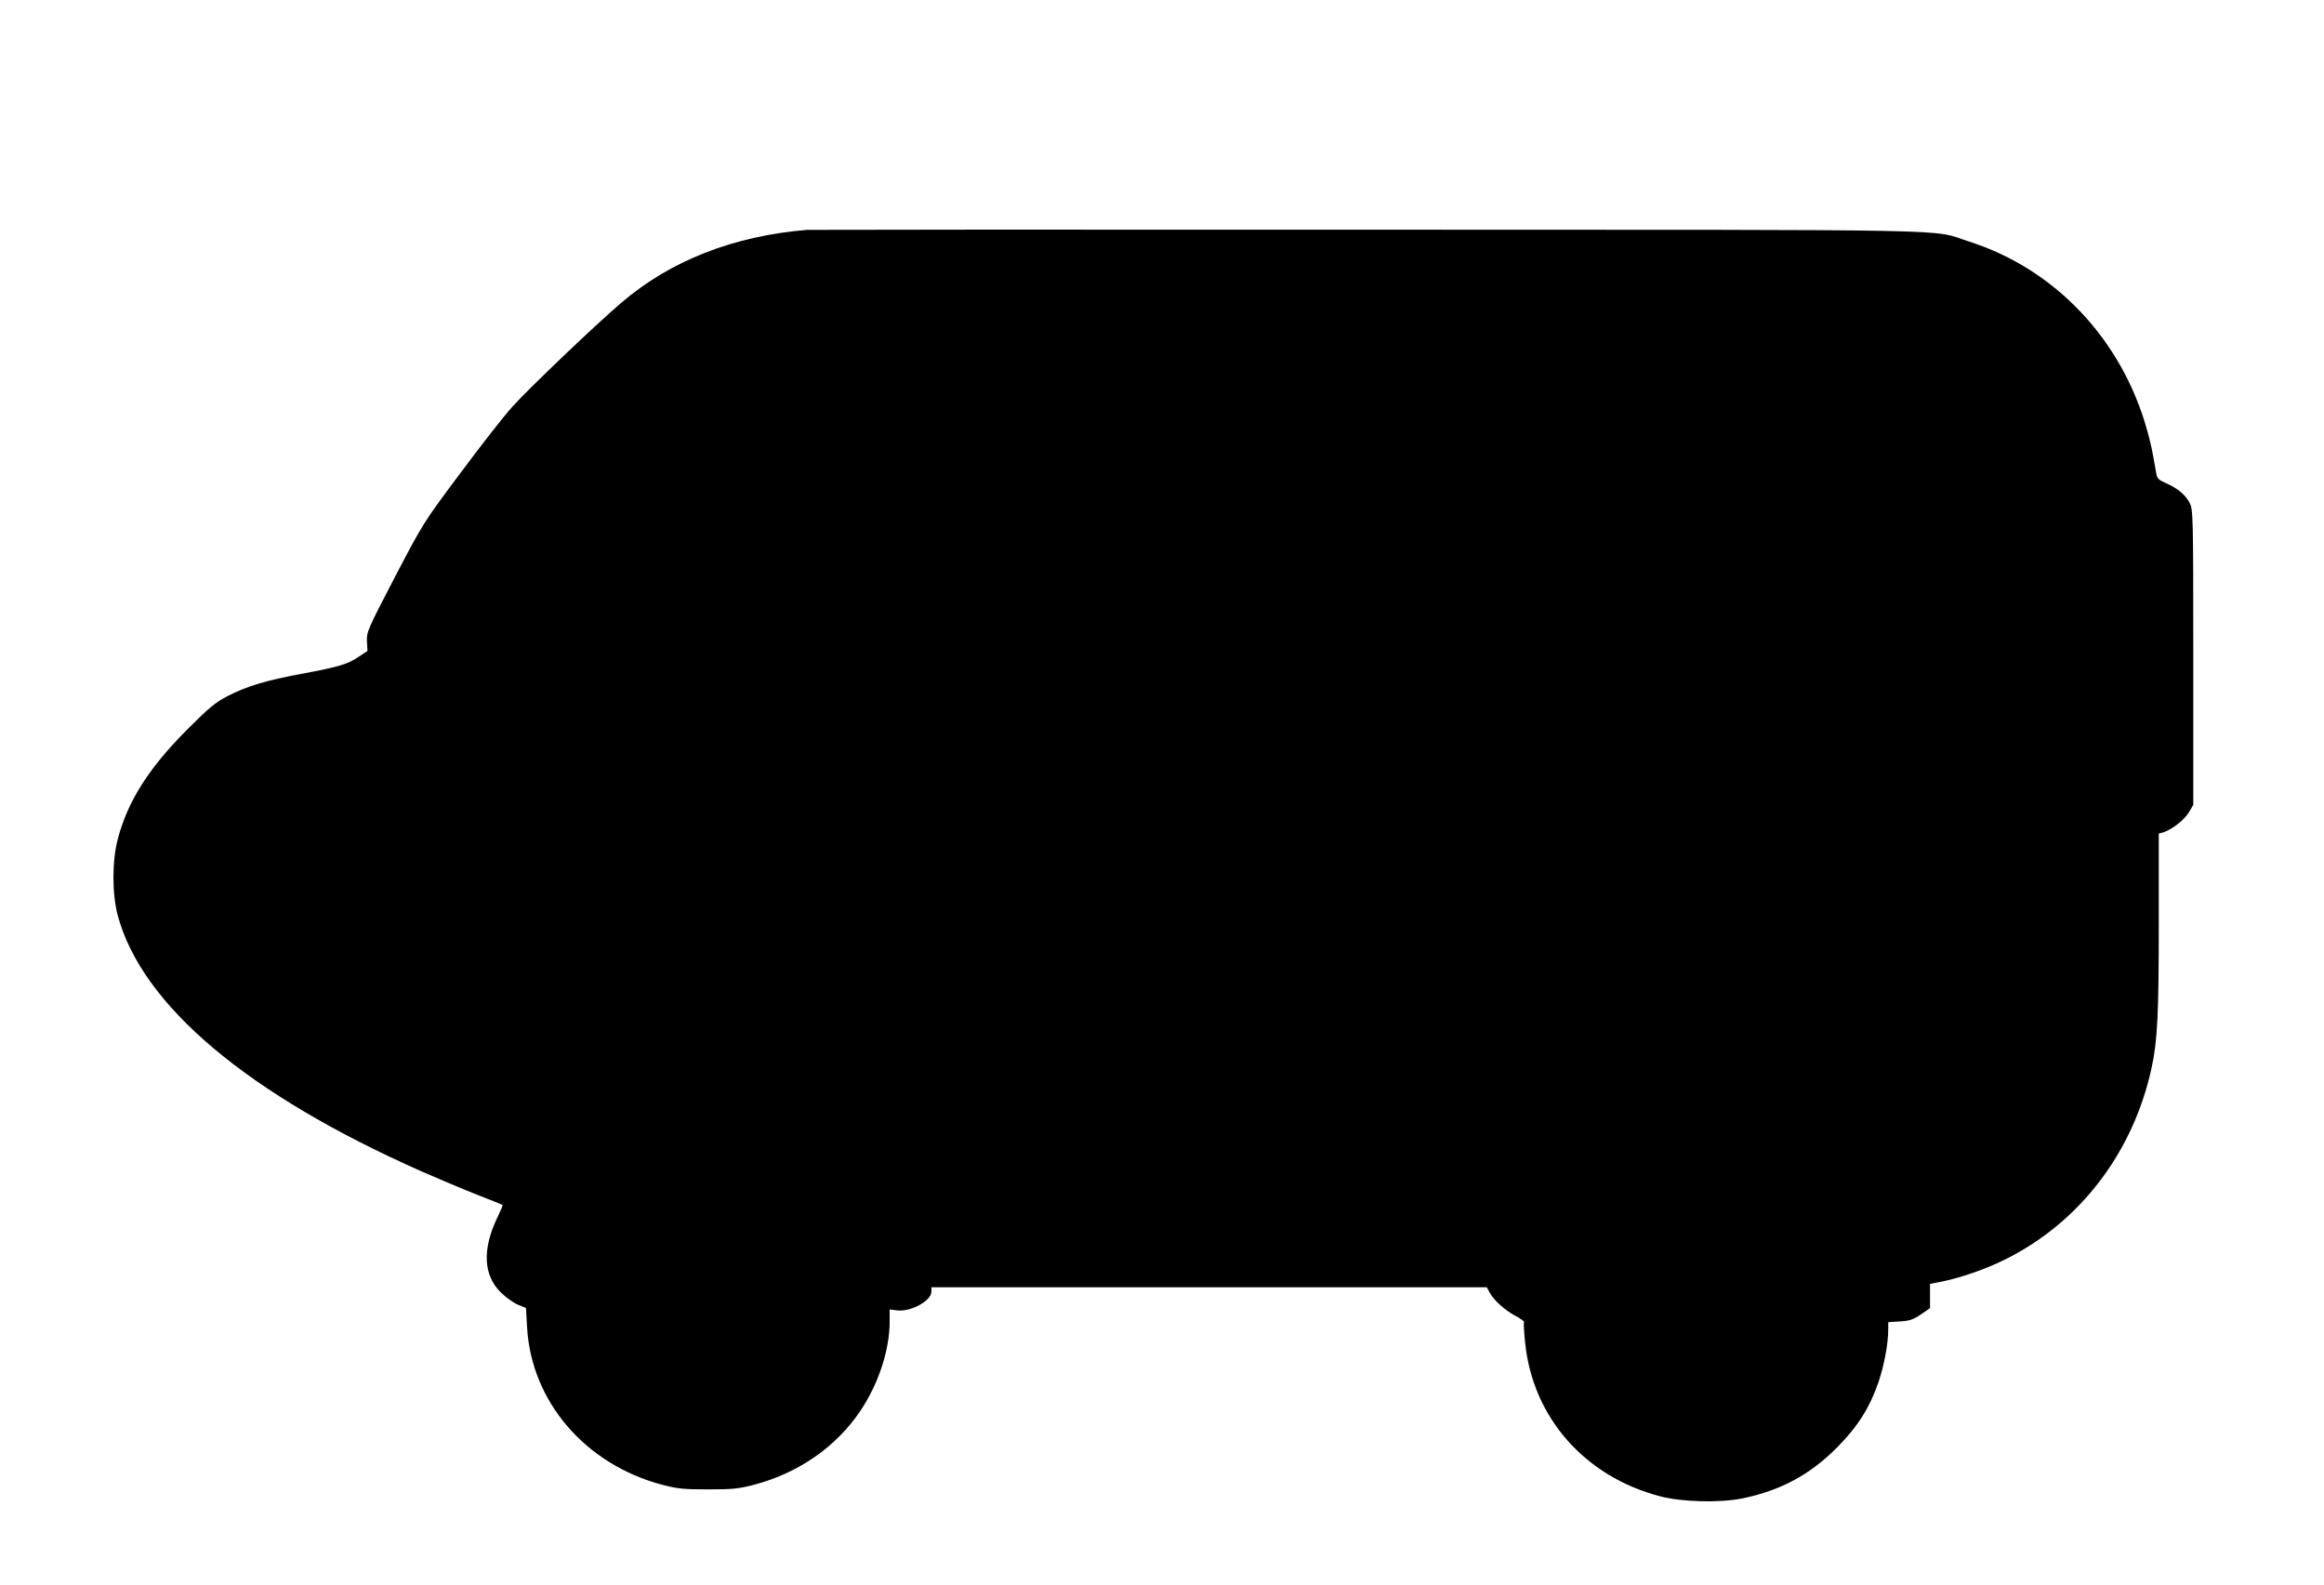  <svg version="1.0" xmlns="http://www.w3.org/2000/svg"
 width="1280pt" height="873pt" viewBox="0 0 1280 873"
 preserveAspectRatio="xMidYMid meet"><g transform="translate(0,873) scale(0.1,-0.1)"
fill="#000000" stroke="none">
<path d="M4445 7464 c-407 -34 -754 -170 -1026 -404 -147 -126 -508 -471 -597
-570 -47 -52 -177 -218 -288 -368 -203 -271 -204 -274 -360 -572 -150 -288
-155 -301 -153 -352 l3 -53 -48 -32 c-60 -41 -110 -56 -314 -94 -195 -36 -299
-67 -407 -122 -68 -35 -101 -62 -225 -186 -211 -212 -326 -393 -381 -601 -32
-121 -32 -301 -1 -420 132 -496 716 -988 1677 -1413 94 -41 231 -99 305 -128
74 -29 137 -54 138 -55 2 -2 -10 -31 -27 -66 -86 -177 -80 -322 19 -418 27
-26 69 -56 93 -66 l44 -18 6 -106 c23 -408 319 -754 742 -867 88 -23 119 -26
255 -26 136 0 167 3 255 26 245 65 452 210 584 407 100 149 161 335 161 492
l0 66 40 -5 c74 -10 190 52 190 103 l0 24 1530 0 1529 0 15 -28 c22 -42 84
-98 142 -129 29 -15 50 -31 48 -35 -3 -4 0 -55 6 -113 42 -412 328 -737 743
-846 122 -32 331 -37 457 -11 210 44 371 131 520 282 113 114 178 218 226 357
32 95 54 214 54 293 l0 38 64 4 c53 3 73 10 115 38 l51 35 0 67 0 67 58 11
c111 22 252 71 359 125 409 204 702 588 803 1052 33 150 40 294 40 805 l0 487
23 6 c48 15 118 69 142 110 l25 42 0 812 c0 791 -1 813 -20 851 -23 45 -66 81
-133 110 -38 17 -47 26 -51 53 -21 123 -29 162 -50 237 -139 499 -505 887
-979 1039 -222 71 74 65 -3312 66 -1677 1 -3068 0 -3090 -1z"/>
</g>
</svg>
